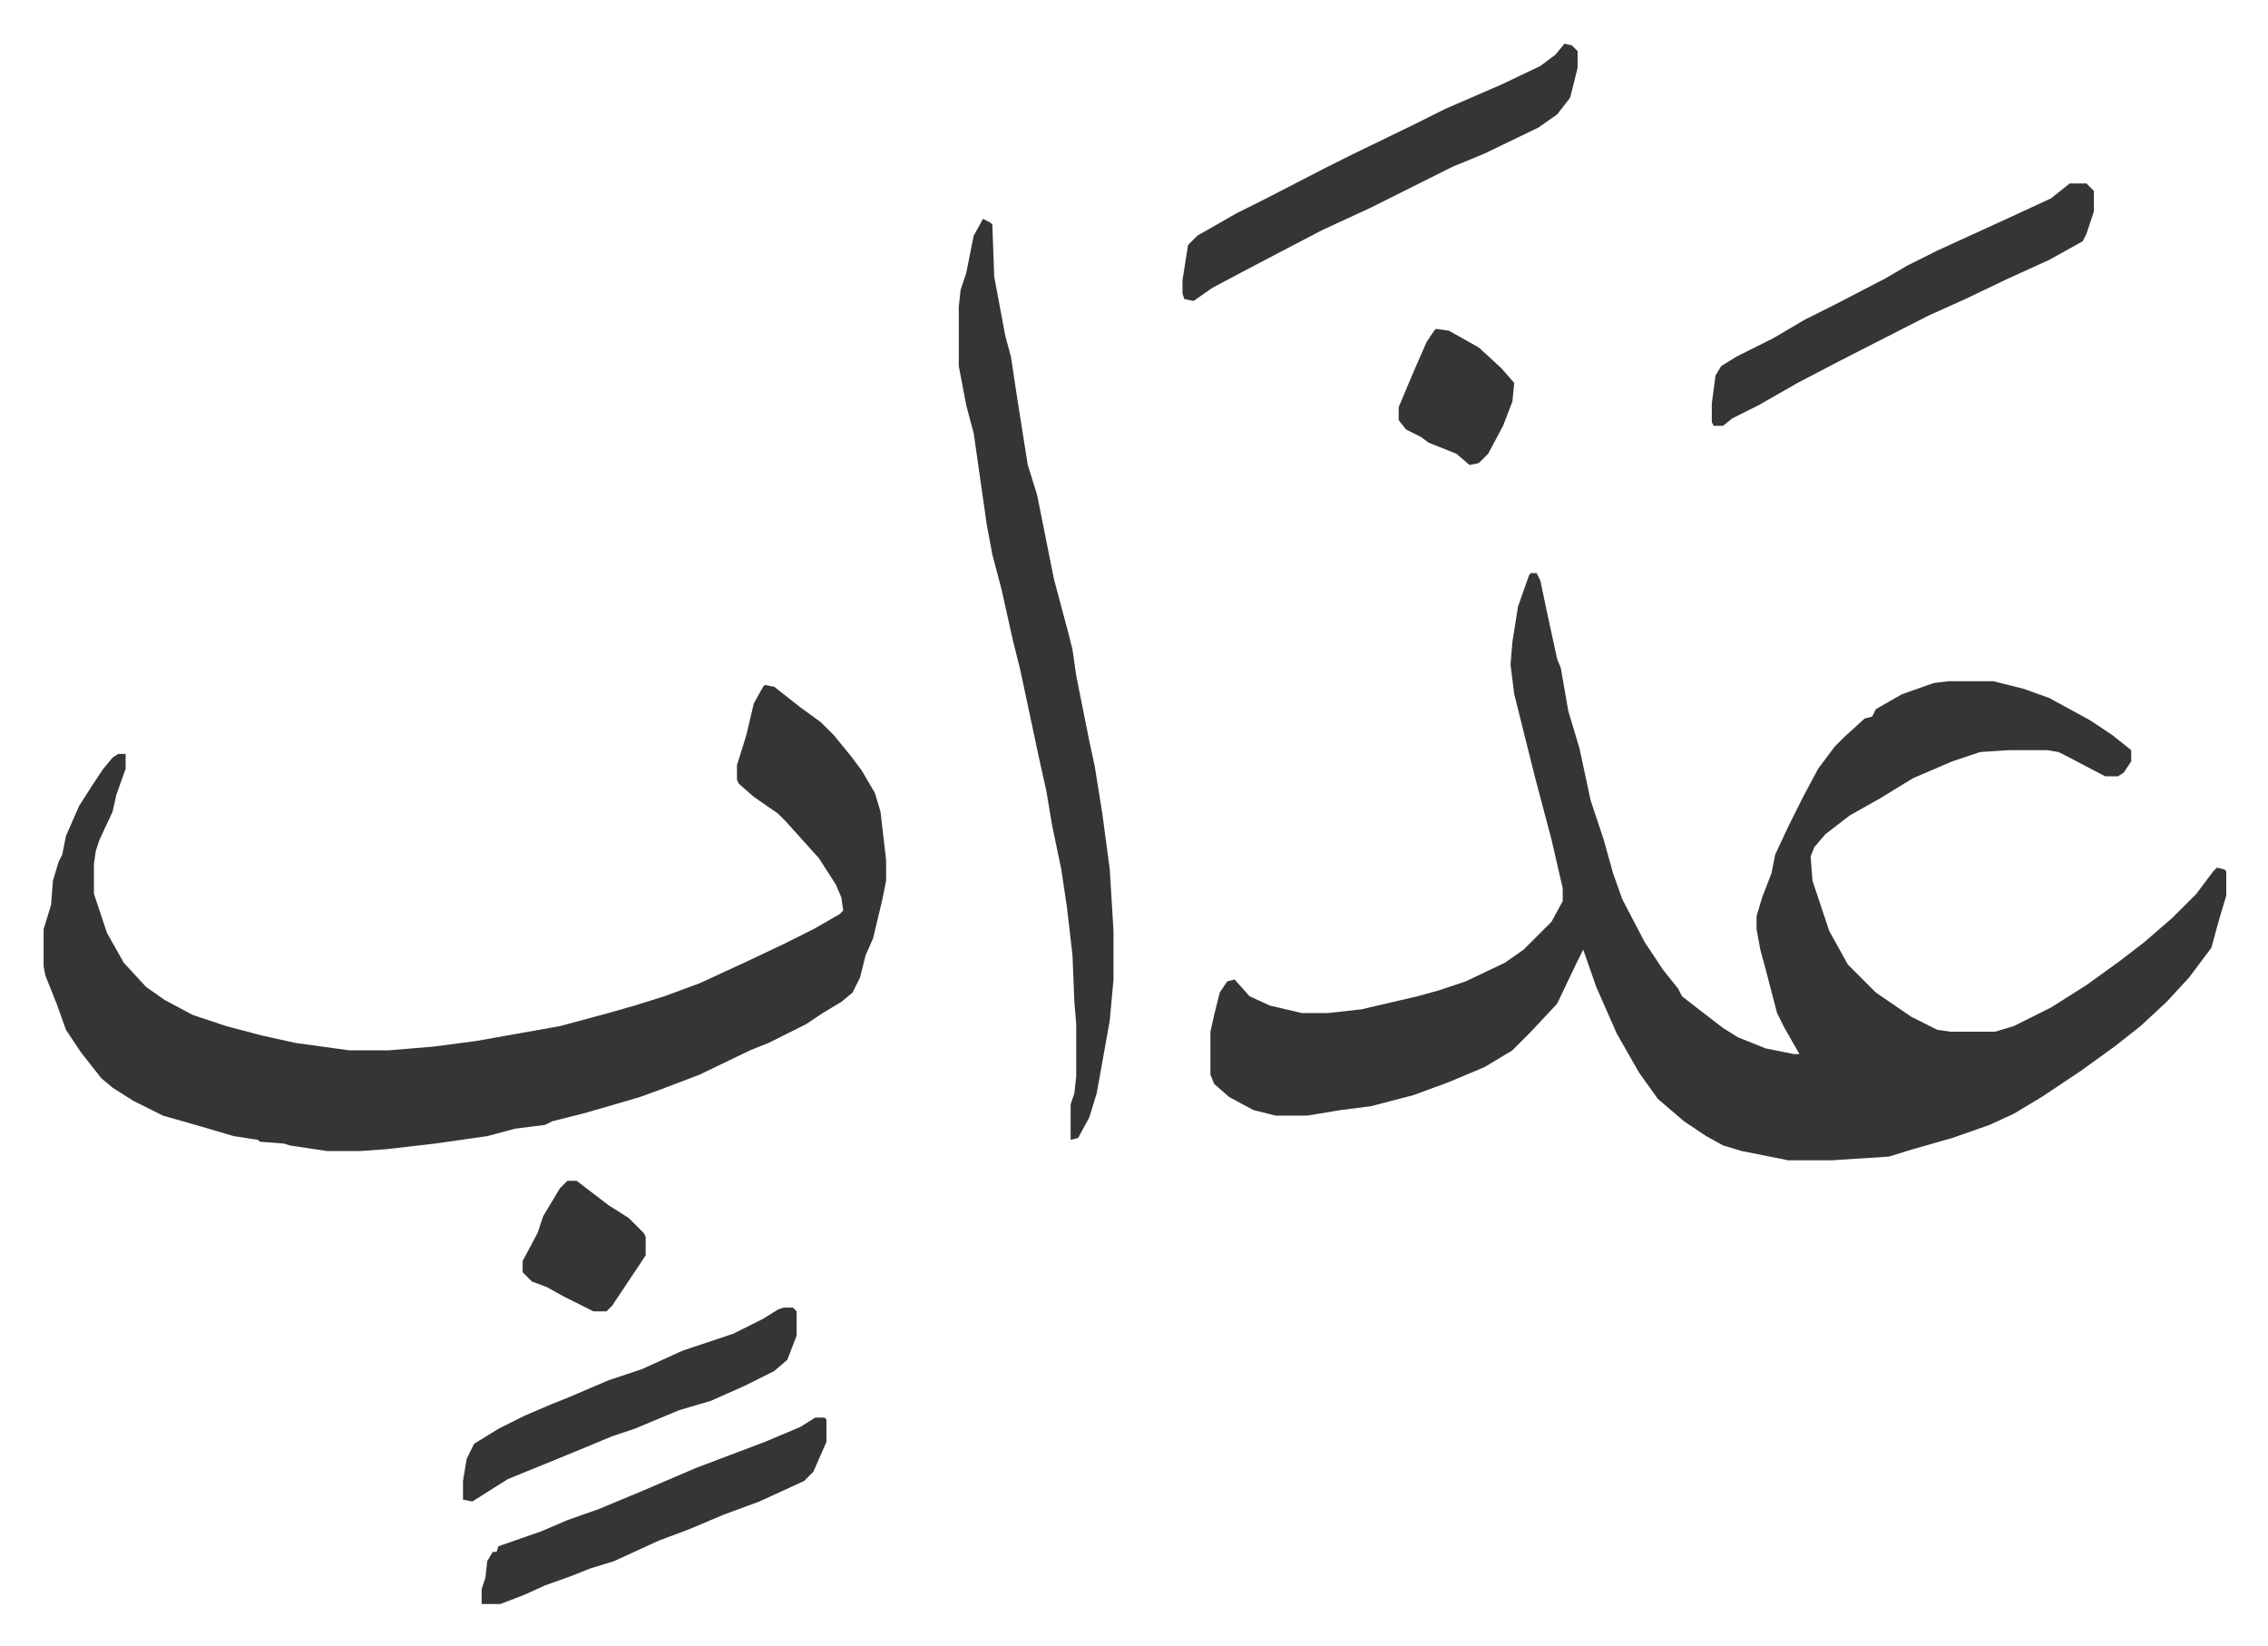 <svg xmlns="http://www.w3.org/2000/svg" viewBox="-23.4 365.6 1216.8 882.8">
    <path fill="#353535" id="rule_normal" d="M798 673h3l2 4 4 19 5 23 2 5 4 23 6 20 6 28 7 21 5 18 5 14 12 23 10 15 8 10 2 4 9 7 13 10 8 5 15 6 15 3h3l-8-14-4-8-6-23-3-11-2-11v-7l3-10 5-13 2-10 7-15 8-16 8-15 9-12 5-5 11-10 4-1 2-4 14-8 17-6 8-1h24l16 4 14 5 22 12 12 8 10 8v6l-4 6-3 2h-7l-21-11-4-2-6-1h-21l-15 1-15 5-21 9-18 11-16 9-13 10-6 7-2 5 1 13 9 27 10 18 15 15 19 13 14 7 7 1h24l10-3 20-10 19-12 18-13 13-10 15-13 13-13 9-12 2-2 4 1 1 1v13l-3 10-2 7-3 11-12 16-12 13-14 13-14 11-18 13-21 14-15 9-13 6-20 7-21 6-13 4-31 2h-23l-25-5-10-3-9-5-12-8-14-12-10-14-12-21-11-25-7-20-4 8-10 21-15 16-9 9-15 9-19 8-19 7-23 6-16 2-12 2-6 1h-17l-12-3-13-7-8-7-2-5v-23l2-9 3-12 4-6 4-1 8 9 11 5 17 4h14l18-2 30-7 11-3 15-5 21-10 10-7 15-15 6-11v-7l-6-26-9-34-11-44-2-16 1-12 3-19 6-17zm-411 60 5 1 14 11 11 8 7 7 9 11 6 8 7 12 3 10 3 26v11l-2 10-5 21-4 9-3 12-4 8-6 5-10 6-9 6-12 6-8 4-10 4-27 13-21 8-11 4-17 5-14 4-16 4-4 2-16 2-15 4-28 4-26 3-14 1h-18l-20-3-3-1-13-1-1-1-13-2-17-5-21-6-16-8-11-7-6-5-11-14-8-12-5-14-6-15-1-5v-20l4-13 1-13 3-10 2-4 2-10 7-16 7-11 6-9 5-6 3-2h4v8l-5 14-2 9-7 15-2 6-1 7v16l7 21 9 16 12 13 10 7 15 8 18 6 19 5 18 4 29 4h21l24-2 23-3 45-8 26-7 14-4 16-5 19-7 26-12 19-9 16-8 14-8 2-2-1-7-3-7-9-14-9-10-9-10-4-4-13-9-8-7-1-2v-8l5-16 4-17 5-9zm117-250 4 2 1 1 1 28 6 32 3 11 3 20 6 38 5 16 9 45 4 15 4 15 2 8 2 14 7 35 3 14 4 25 4 30 2 33v26l-2 22-7 39-4 13-6 11-4 1v-19l2-6 1-9v-28l-1-12-1-25-3-26-3-20-5-24-3-18-4-18-10-47-4-16-6-27-5-19-3-16-7-49-4-15-4-21v-32l1-9 3-9 4-20zm312-94 4 1 3 3v9l-4 16-7 9-10 7-29 14-17 7-16 8-28 14-26 12-23 12-19 10-17 9-10 7-5-1-1-3v-7l3-19 5-5 21-12 16-8 31-16 16-8 33-16 16-8 30-13 21-10 8-6zm271 75h9l4 4v11l-4 12-2 4-18 10-22 10-23 11-20 9-47 24-23 12-21 12-14 7-5 4h-5l-1-2v-10l2-15 3-5 8-5 20-10 17-10 16-8 27-14 12-7 16-8 35-16 26-12zm-673 662h5l1 1v12l-7 16-5 5-24 11-19 7-19 8-16 6-24 11-13 4-10 4-14 5-11 5-13 5h-10v-8l2-6 1-9 3-5h2l1-3 23-8 14-6 17-6 24-10 28-12 37-14 19-8zm-17-59h5l2 2v13l-5 13-7 6-16 8-18 8-17 5-24 10-12 4-12 5-17 7-27 11-19 12-5-1v-10l2-12 4-8 13-8 14-7 14-6 10-4 21-9 18-6 22-10 27-9 16-8 8-5zm350-525 7 1 16 9 12 11 7 8-1 10-5 13-8 15-5 5-5 1-7-6-15-6-4-3-8-4-4-5v-7l8-19 7-16 4-6zM281 999h5l17 13 11 7 8 8 1 2v10l-6 9-6 9-6 9-3 3h-7l-16-8-9-5-8-3-5-5v-6l8-15 3-9 9-15z"/>
</svg>
